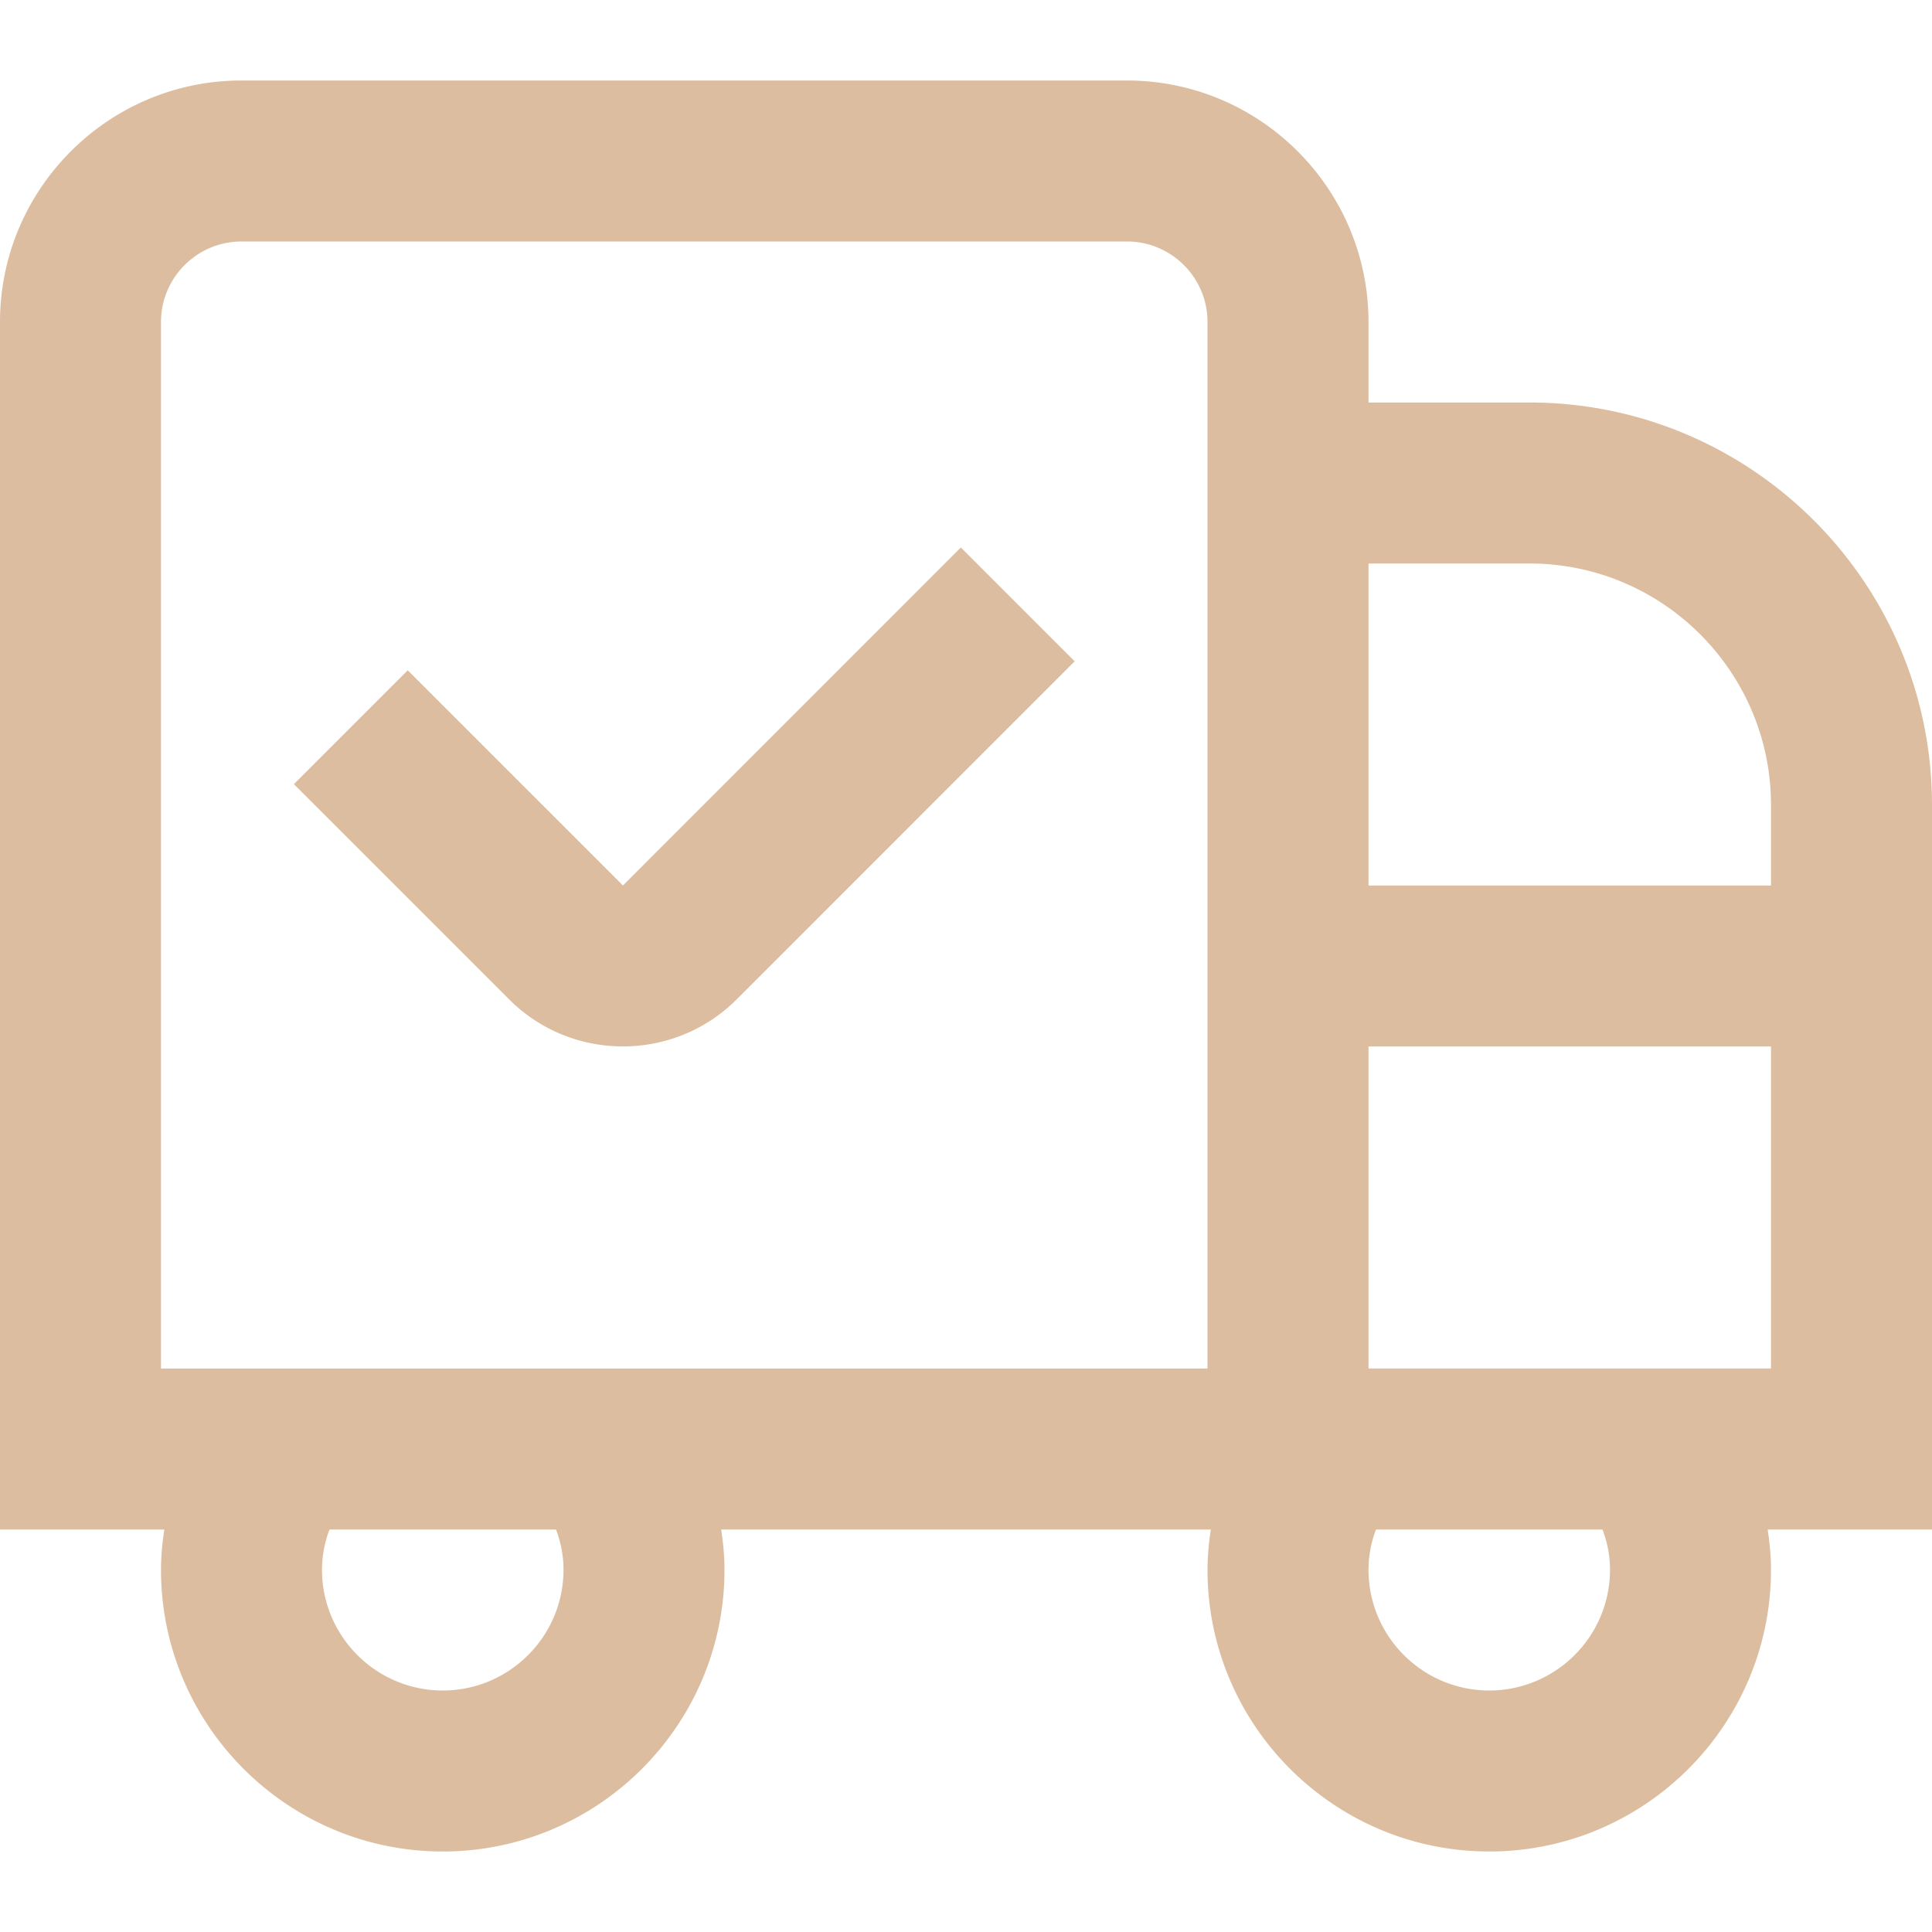 <svg class="" xml:space="preserve" style="enable-background:new 0 0 512 512" viewBox="0 0 24 24" y="0" x="0" height="512" width="512" xmlns:xlink="http://www.w3.org/1999/xlink" version="1.1" xmlns="http://www.w3.org/2000/svg"><g><path class="" data-original="#000000" opacity="1" fill="#ddbd9f" d="m11.936 6.801 1.414 1.414-4.198 4.199c-.39.39-.902.585-1.414.585s-1.024-.195-1.414-.585L3.651 9.741l1.414-1.414L7.738 11l4.198-4.199ZM24 19h-2.041c.024.165.041.331.041.5 0 1.93-1.57 3.5-3.5 3.5S15 21.43 15 19.5c0-.169.017-.335.041-.5H8.959c.024.165.041.331.041.5C9 21.43 7.43 23 5.5 23S2 21.43 2 19.5c0-.169.017-.335.041-.5H0V4c0-1.654 1.346-3 3-3h11c1.654 0 3 1.346 3 3v1h2c2.757 0 5 2.243 5 5v9ZM17 7v4h5v-1c0-1.654-1.346-3-3-3h-2ZM6.907 19H4.093a1.41 1.41 0 0 0-.093.5c0 .827.673 1.5 1.5 1.5S7 20.327 7 19.5c0-.19-.039-.356-.093-.5ZM15 4c0-.551-.448-1-1-1H3c-.552 0-1 .449-1 1v13h13V4Zm4.907 15h-2.814a1.41 1.41 0 0 0-.093.5c0 .827.673 1.5 1.5 1.5s1.5-.673 1.5-1.5c0-.19-.039-.356-.093-.5ZM22 17v-4h-5v4h5Z"></path></g></svg>